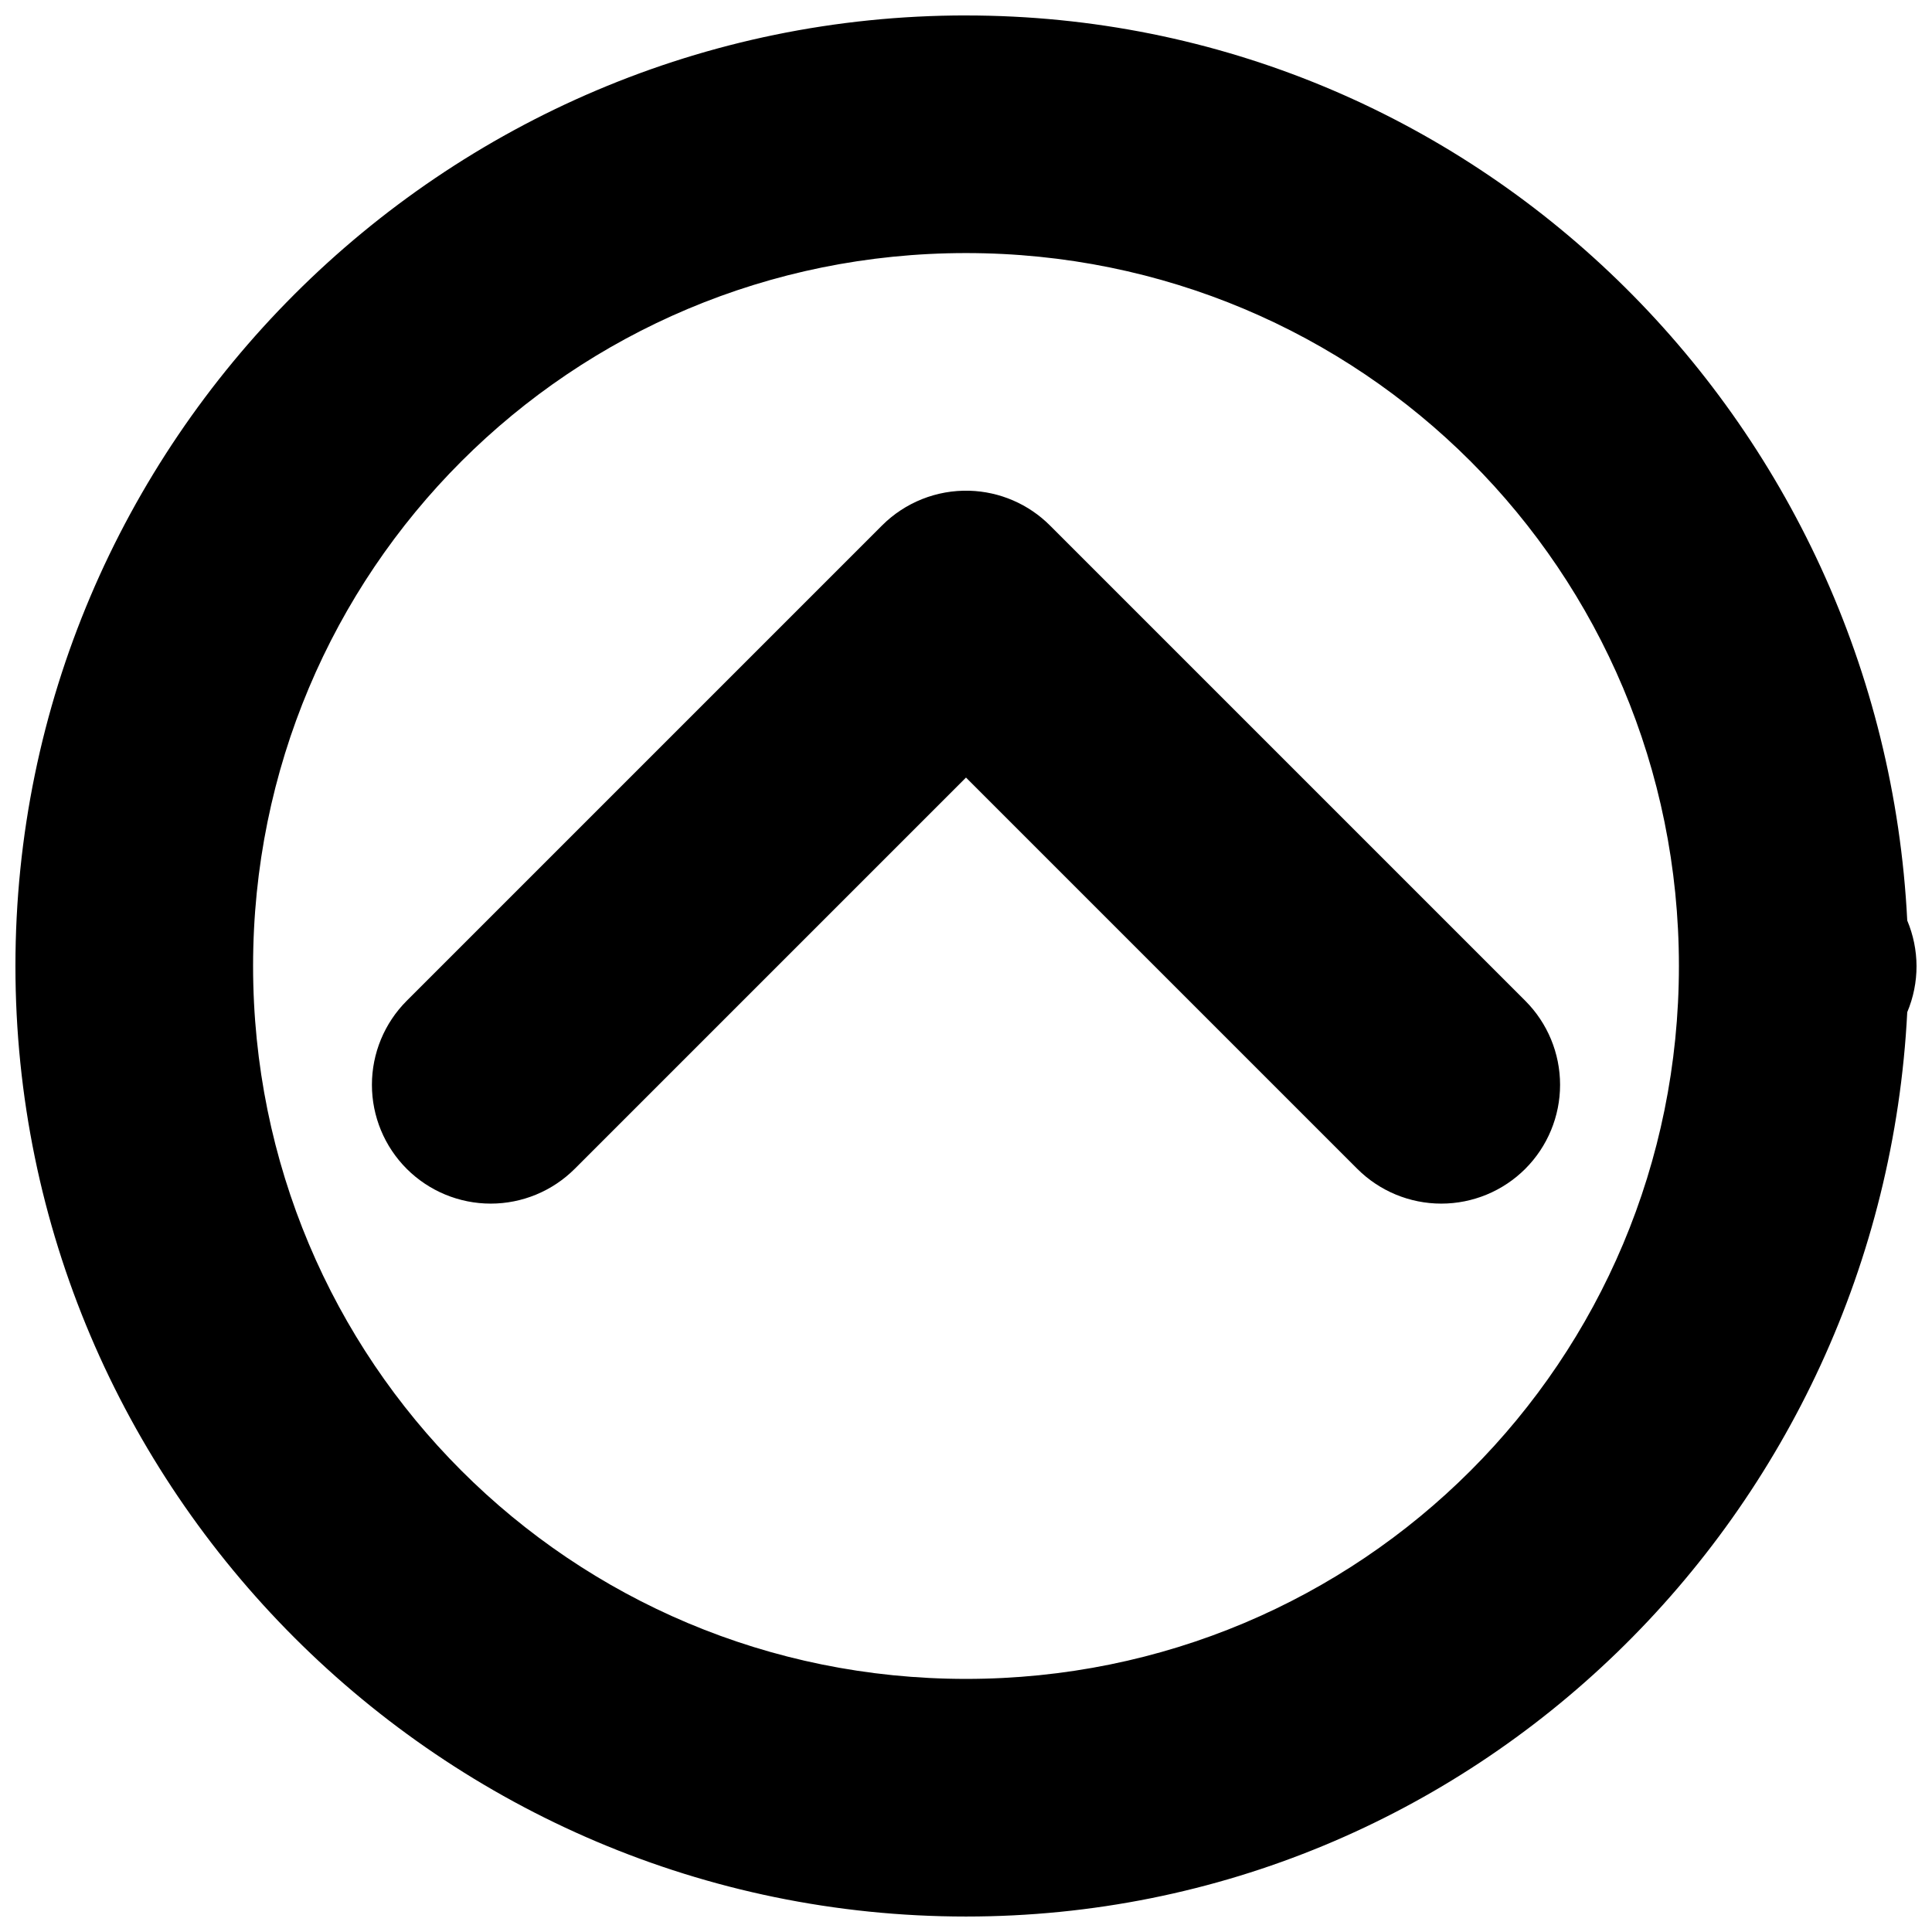 <?xml version="1.0" encoding="UTF-8"?>
<!-- Uploaded to: SVG Repo, www.svgrepo.com, Generator: SVG Repo Mixer Tools -->
<svg width="800px" height="800px" version="1.1" viewBox="144 144 512 512" xmlns="http://www.w3.org/2000/svg">
 <defs>
  <clipPath id="a">
   <path d="m148.09 148.09h503.81v503.81h-503.81z"/>
  </clipPath>
 </defs>
 <g clip-path="url(#a)">
  <path d="m400 148.09c-138.75 0-251.91 113.16-251.91 251.91s113.16 251.9 251.91 251.9c134.41 0 242.68-106.88 249.44-239.66 1.629-3.875 2.469-8.035 2.461-12.238-0.02-4.141-0.855-8.238-2.461-12.055-6.672-132.87-114.96-239.85-249.44-239.85zm0 62.977c104.71 0 188.93 84.211 188.93 188.93 0 104.71-84.211 188.93-188.93 188.93-104.72 0-188.93-84.211-188.93-188.93 0-104.72 84.211-188.93 188.93-188.93z"/>
 </g>
 <path d="m400.92 274.05c-8.672-0.25-17.059 3.086-23.188 9.223l-125.95 125.95c-5.902 5.906-9.219 13.914-9.219 22.266 0 8.348 3.316 16.355 9.219 22.262 5.906 5.902 13.914 9.219 22.266 9.219 8.348 0 16.355-3.316 22.262-9.219l103.69-103.69 103.69 103.69c5.906 5.902 13.914 9.219 22.262 9.219 8.352 0 16.359-3.316 22.266-9.219 5.902-5.906 9.219-13.914 9.219-22.262 0-8.352-3.316-16.359-9.219-22.266l-125.95-125.95c-5.676-5.684-13.312-8.984-21.34-9.223z"/>
</svg>
